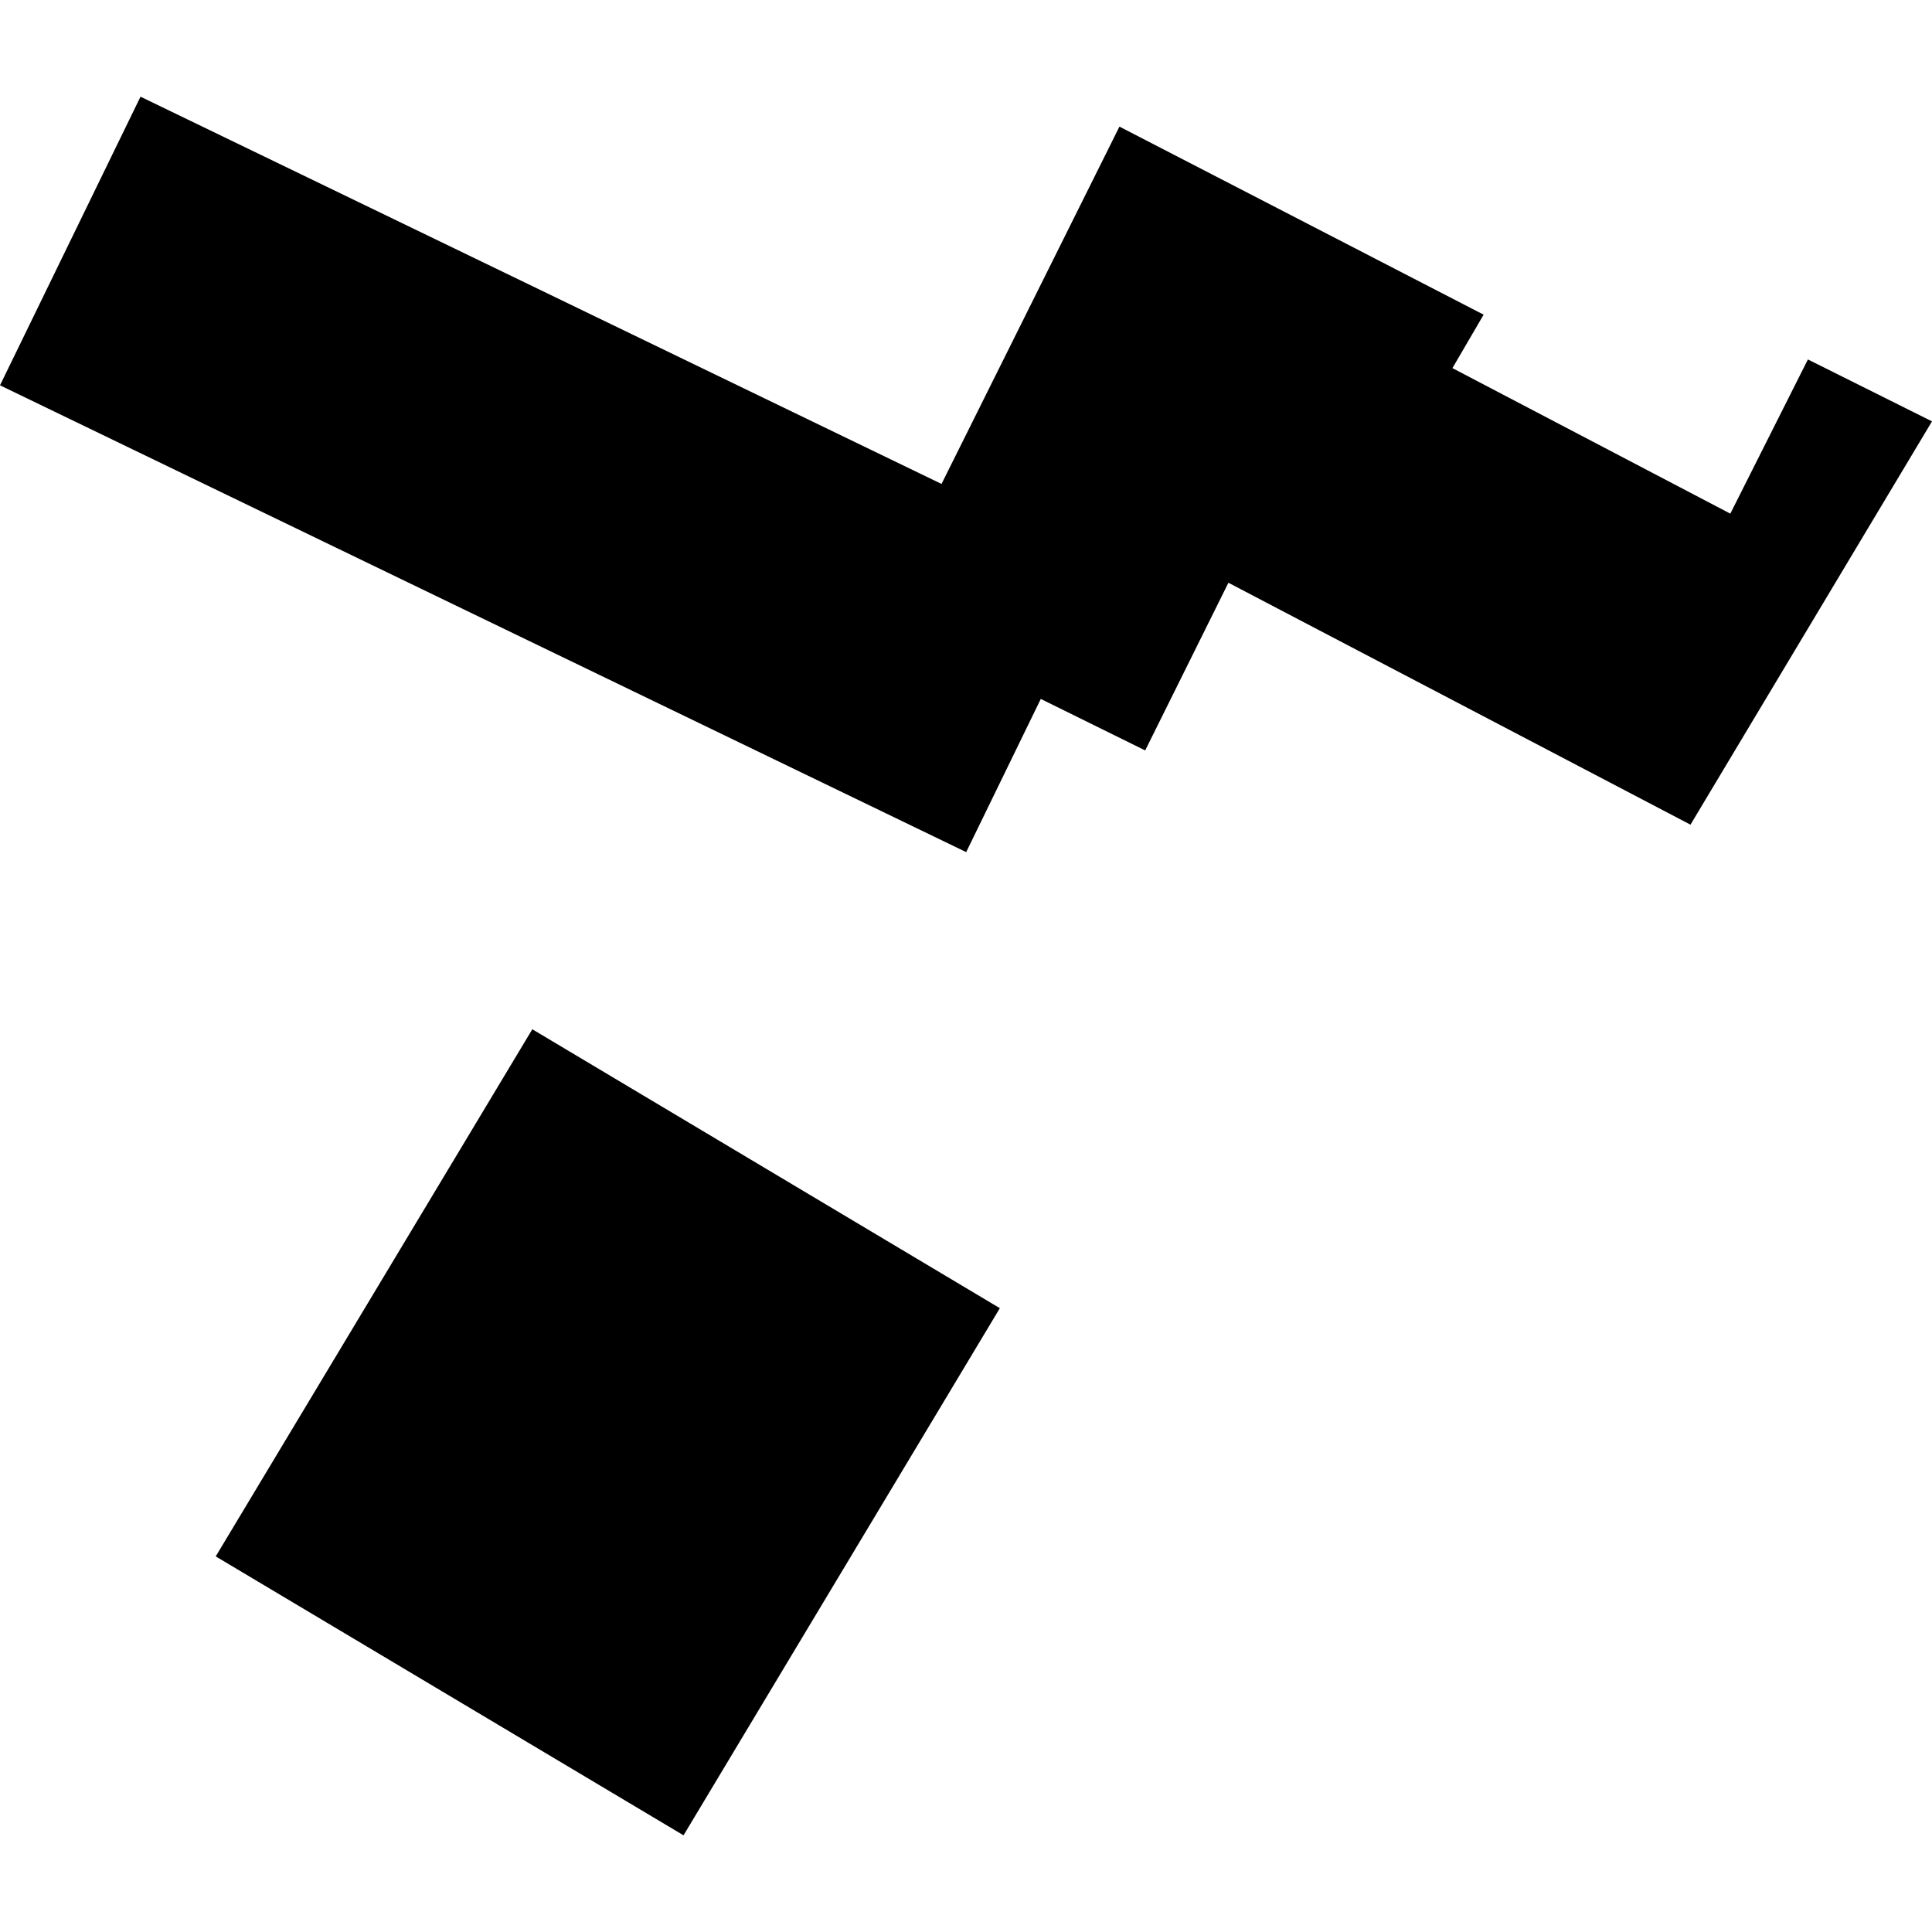 <?xml version="1.0" encoding="utf-8" standalone="no"?>
<!DOCTYPE svg PUBLIC "-//W3C//DTD SVG 1.1//EN"
  "http://www.w3.org/Graphics/SVG/1.1/DTD/svg11.dtd">
<!-- Created with matplotlib (https://matplotlib.org/) -->
<svg height="288pt" version="1.1" viewBox="0 0 288 288" width="288pt" xmlns="http://www.w3.org/2000/svg" xmlns:xlink="http://www.w3.org/1999/xlink">
 <defs>
  <style type="text/css">
*{stroke-linecap:butt;stroke-linejoin:round;}
  </style>
 </defs>
 <g id="figure_1">
  <g id="patch_1">
   <path d="M 0 288 
L 288 288 
L 288 0 
L 0 0 
z
" style="fill:none;opacity:0;"/>
  </g>
  <g id="axes_1">
   <g id="PatchCollection_1">
    <path clip-path="url(#p3f1485d4cd)" d="M 216.512 54.874 
L 257.936 76.568 
L 269.501 53.583 
L 288 62.812 
L 252.249 122.512 
L 252 122.934 
L 183.118 86.869 
L 170.712 111.865 
L 155.148 104.19 
L 144.028 127.023 
L -0 57.437 
L 20.945 14.413 
L 140.352 72.14 
L 166.874 18.873 
L 221.162 46.908 
L 216.512 54.874 
"/>
    <path clip-path="url(#p3f1485d4cd)" d="M 79.352 153.431 
L 149.046 195.009 
L 101.892 273.587 
L 32.158 232.009 
L 79.352 153.431 
"/>
   </g>
  </g>
 </g>
 <defs>
  <clipPath id="p3f1485d4cd">
   <rect height="259.175" width="288" x="0" y="14.413"/>
  </clipPath>
 </defs>
</svg>
